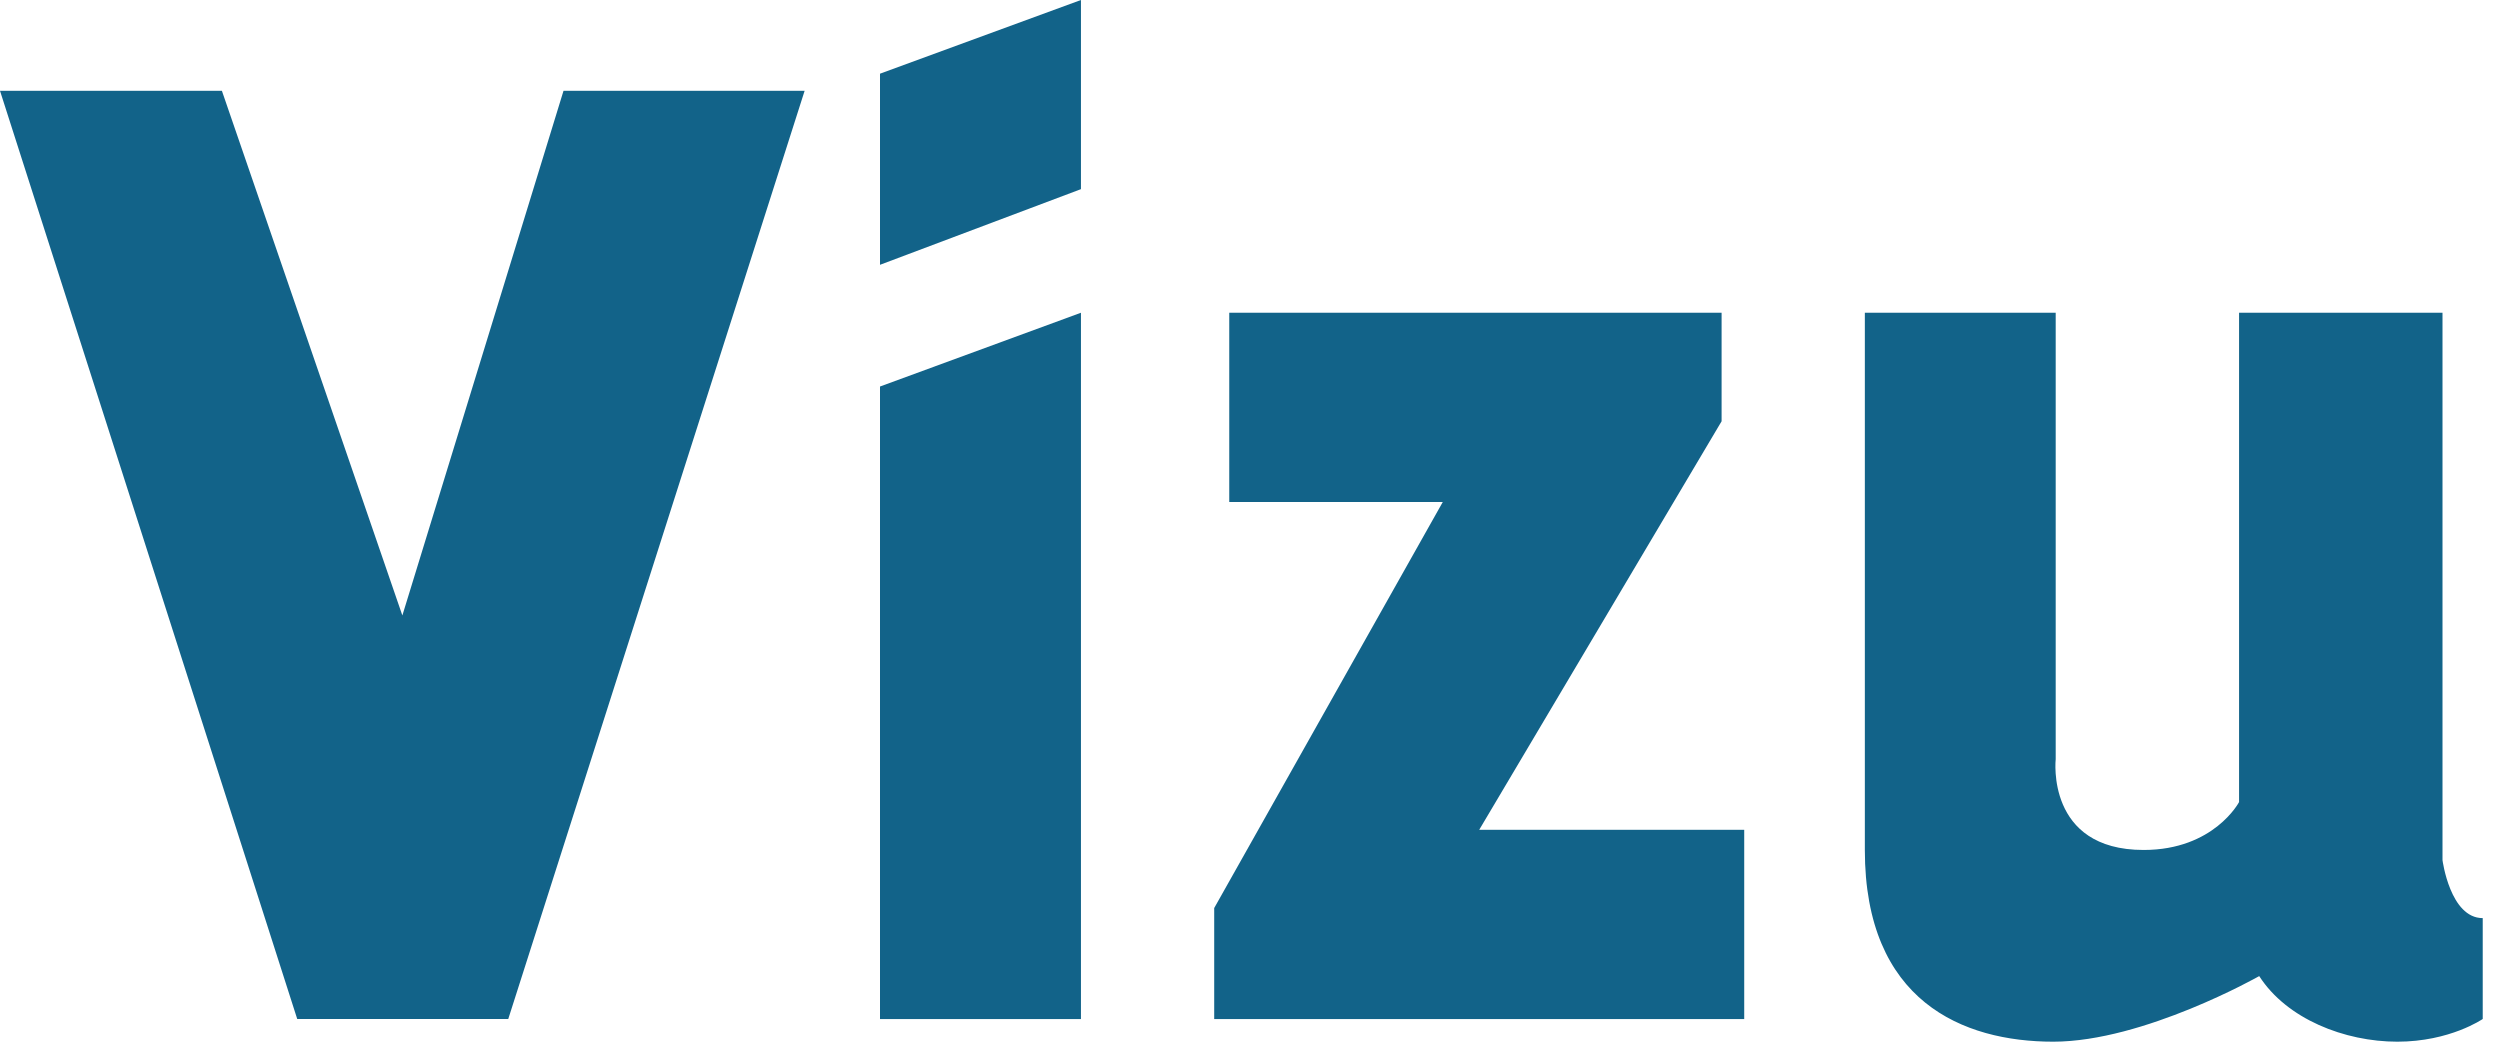 <svg width="144" height="60" viewBox="0 0 144 60" fill="none" xmlns="http://www.w3.org/2000/svg">
<path d="M0 5.229L17.121 58.696H29.275L46.347 5.229H32.459L23.176 35.45L12.781 5.229H0Z" fill="#126389"/>
<path d="M62.263 18.014V58.697H50.688V22.264L62.263 18.014Z" fill="#126389"/>
<path d="M62.263 0V10.895L50.688 15.253V4.245L62.263 0Z" fill="#126389"/>
<path d="M70.805 18.014V28.914H83.105L69.938 52.303V58.697H100.467V47.797H85.202L99.164 24.265V18.014H70.805Z" fill="#126389"/>
<path d="M107.41 18.014H118.408V43.729C118.408 43.729 117.83 48.958 123.473 48.958C127.525 48.958 128.97 46.199 128.97 46.199V18.014H140.688V49.543C140.688 49.543 141.124 52.883 143.005 52.883V58.693C143.005 58.693 141.123 60.001 138.086 60.001C135.049 60.001 131.718 58.693 130.131 56.223C130.131 56.223 123.473 60.001 118.266 60.001C113.058 60.001 107.415 57.674 107.415 48.958V18.014H107.41Z" fill="#126389"/>
</svg>
